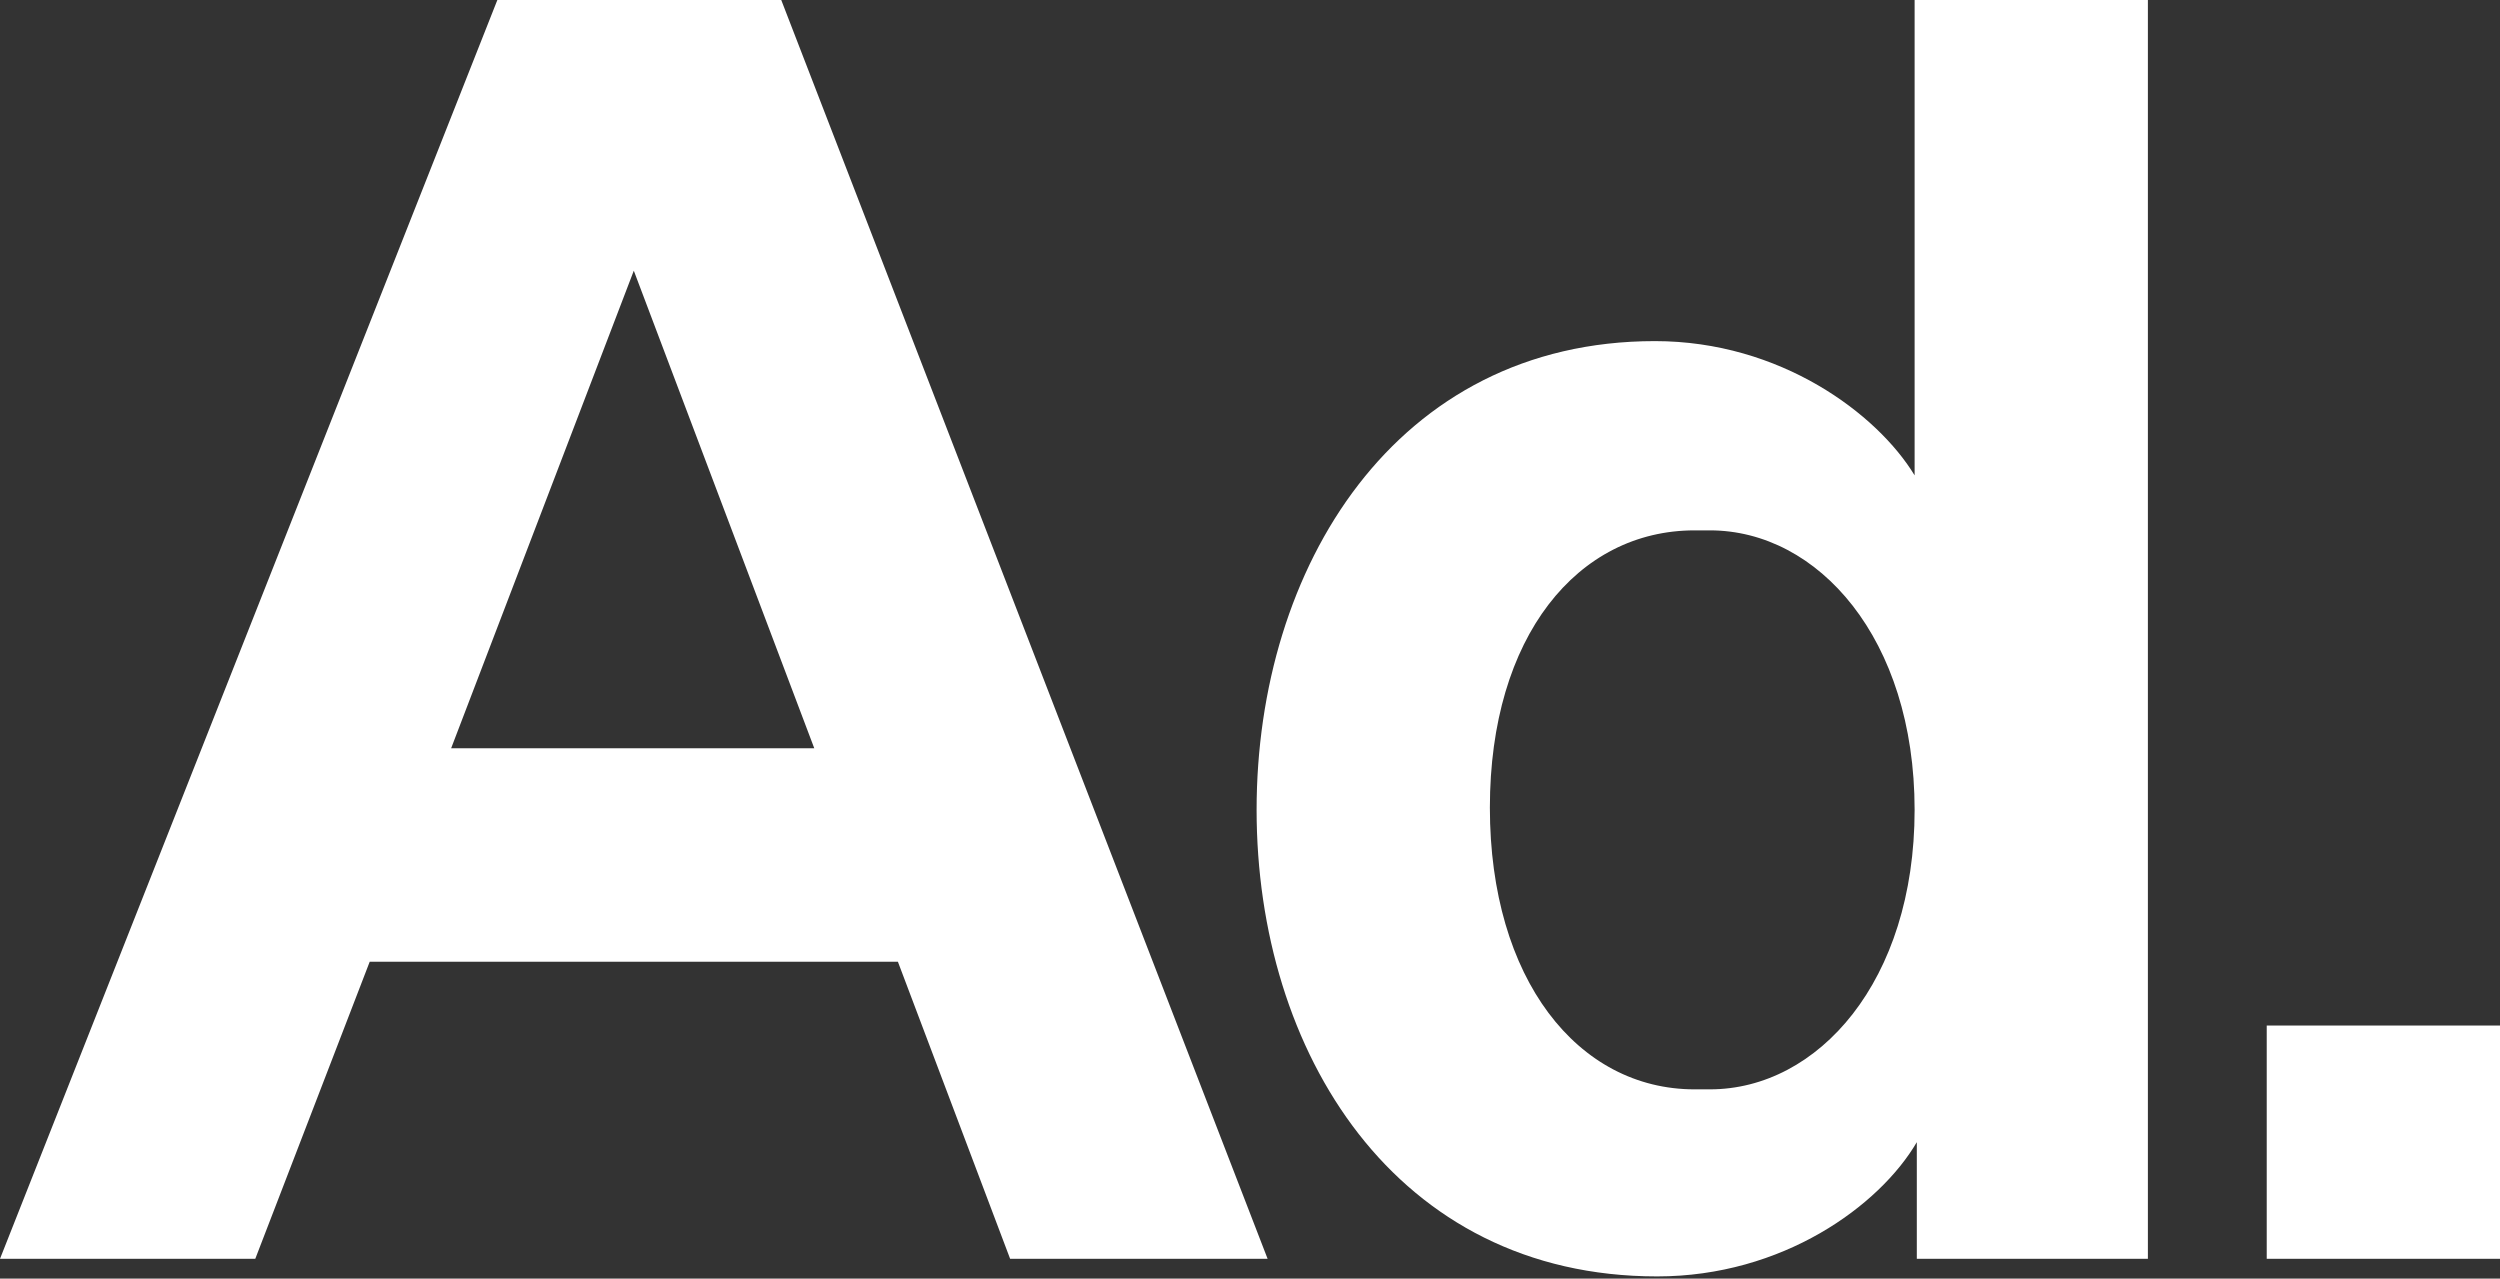 <?xml version="1.0" encoding="utf-8"?>
<!-- Generator: Adobe Illustrator 22.1.0, SVG Export Plug-In . SVG Version: 6.00 Build 0)  -->
<svg version="1.1" id="Calque_1" xmlns="http://www.w3.org/2000/svg" xmlns:xlink="http://www.w3.org/1999/xlink" x="0px" y="0px"
	 viewBox="0 0 113.6 58.1" style="enable-background:new 0 0 113.6 58.1;" xml:space="preserve">
<rect x="0" y="0" width="113.6" height="58.1" fill="#333333" stroke="none"/>
<style type="text/css">
	.st0{fill:#FFFFFF;}
</style>
<title>AlineDavion_LogoPlan de travail 15</title>
<path class="st0" d="M40.8,43.7h-24l-5.2,13.5H0L22.6,0h12.9l22.1,57.2H45.9L40.8,43.7z M28.8,12.3l-8.3,21.7H37L28.8,12.3z"/>
<path class="st0" d="M57.1,36.8c0-11,6.3-21.3,18.1-21.3c5.7,0,10.1,3.3,11.8,6.1V0h10.6v57.2H87.1v-5.3C85.4,54.8,81,58,75.3,58
	C63.4,58,57.1,47.8,57.1,36.8z M77.7,49.5c4.9,0,9.3-4.9,9.3-12.7s-4.4-12.7-9.3-12.7h-0.7c-5.3,0-9.3,4.8-9.3,12.6s4,12.8,9.3,12.8
	H77.7z"/>
<path class="st0" d="M103,46.6h10.6v10.6H103V46.6z"/>
</svg>
